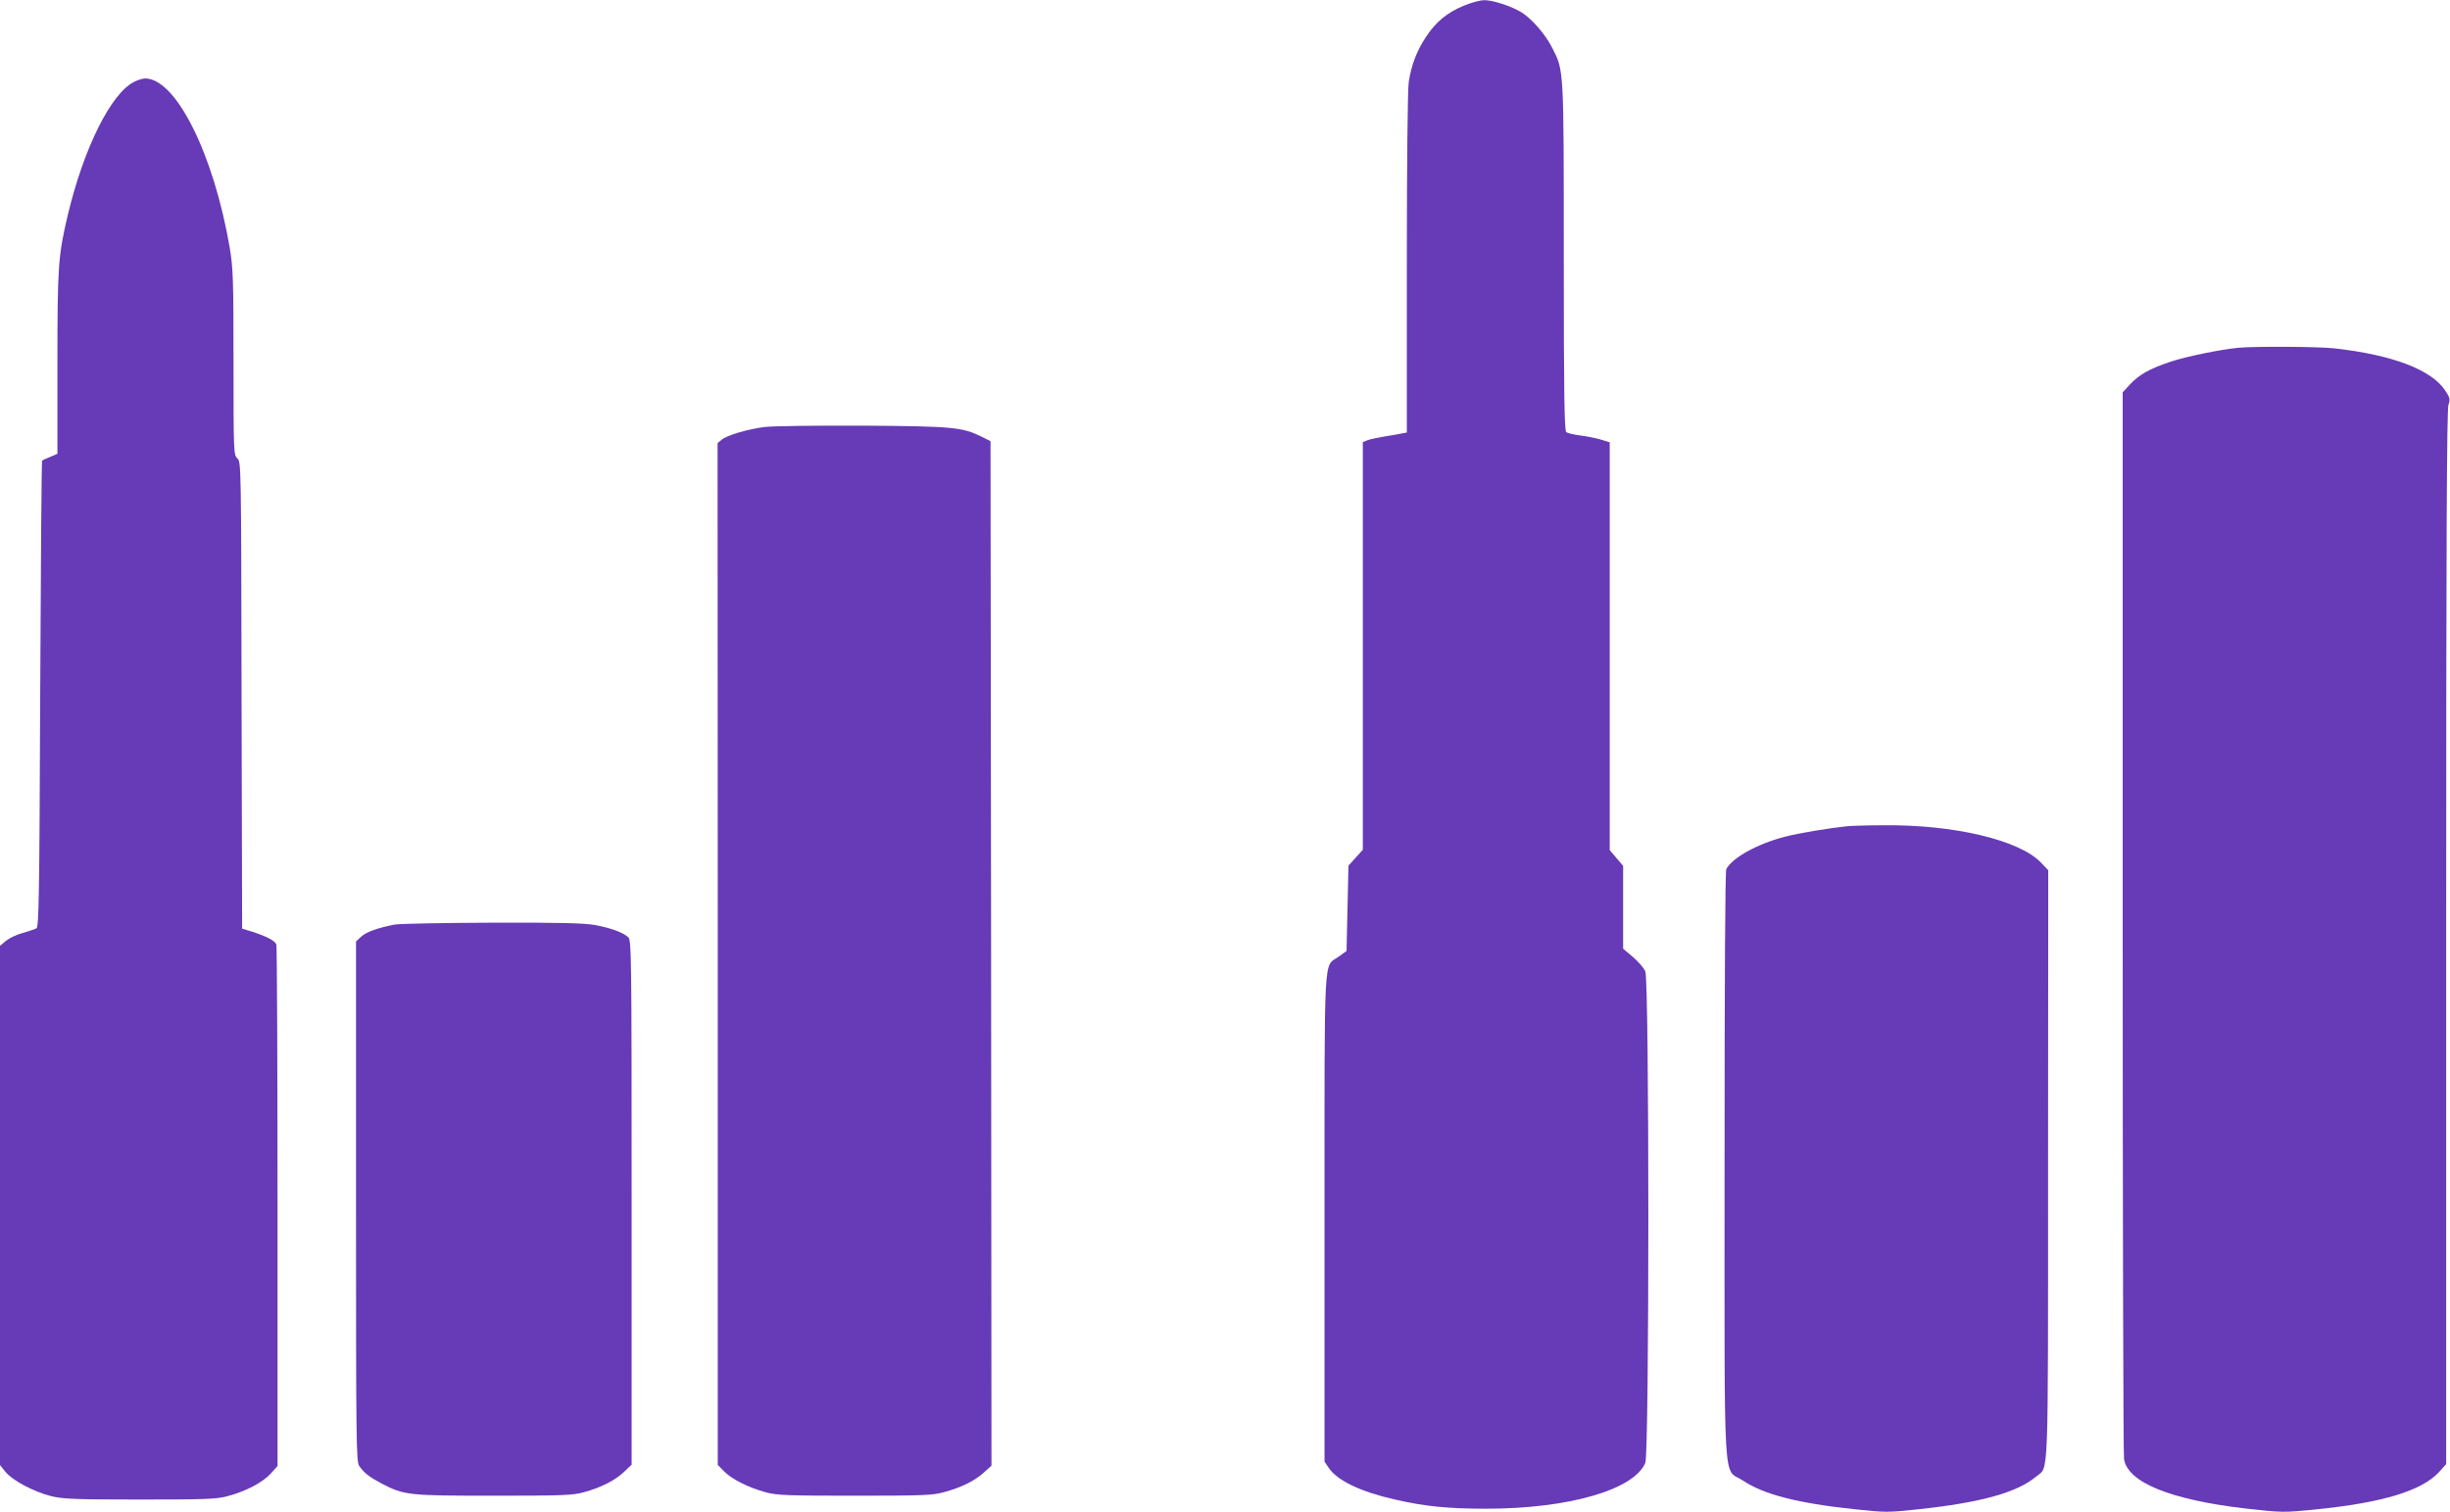 <?xml version="1.0" standalone="no"?>
<!DOCTYPE svg PUBLIC "-//W3C//DTD SVG 20010904//EN"
 "http://www.w3.org/TR/2001/REC-SVG-20010904/DTD/svg10.dtd">
<svg version="1.0" xmlns="http://www.w3.org/2000/svg"
 width="1280pt" height="790pt" viewBox="0 0 1280 790"
 preserveAspectRatio="xMidYMid meet">
<g transform="translate(0,790) scale(0.1,-0.1)"
fill="#673ab7" stroke="none">
<path d="M7647 7870 c-85 -35 -145 -84 -195 -160 -50 -74 -79 -151 -92 -238
-6 -39 -10 -436 -10 -949 l0 -883 -22 -4 c-13 -3 -53 -10 -91 -16 -37 -6 -79
-15 -92 -20 l-25 -10 0 -1065 0 -1065 -37 -41 -38 -42 -5 -223 -5 -223 -42
-30 c-79 -57 -73 59 -73 -1364 l0 -1274 23 -34 c44 -65 167 -124 345 -164 156
-36 278 -48 477 -48 430 0 773 99 831 240 21 49 21 2518 0 2567 -7 18 -37 52
-65 76 l-51 43 0 217 0 216 -35 41 -35 41 0 1066 0 1065 -49 15 c-27 8 -75 17
-107 21 -33 4 -65 12 -71 17 -10 8 -13 204 -13 917 0 994 1 970 -61 1092 -34
68 -105 150 -159 184 -52 32 -151 65 -196 64 -21 0 -69 -13 -107 -29z"/>
<path d="M702 7473 c-121 -59 -263 -343 -347 -693 -51 -214 -55 -270 -55 -778
l0 -473 -37 -16 c-21 -8 -40 -17 -43 -20 -3 -3 -7 -552 -10 -1220 -4 -1067 -7
-1217 -20 -1224 -8 -4 -41 -15 -72 -24 -31 -8 -70 -27 -87 -41 l-31 -26 0
-1357 0 -1356 29 -36 c37 -45 147 -103 237 -126 60 -15 122 -18 464 -18 347 0
403 2 460 18 95 25 183 72 224 117 l36 40 0 1354 c0 745 -3 1362 -6 1371 -8
20 -52 43 -124 66 l-55 17 -3 1219 c-2 1205 -2 1220 -22 1238 -19 18 -20 31
-20 501 0 438 -2 493 -20 601 -84 489 -281 884 -442 883 -13 0 -38 -8 -56 -17z"/>
<path d="M11695 6083 c-94 -9 -276 -46 -358 -74 -108 -36 -164 -68 -211 -120
l-36 -39 0 -2768 c0 -1522 3 -2785 7 -2806 20 -122 242 -212 635 -258 190 -21
195 -22 364 -5 351 35 559 98 648 197 l36 40 0 2752 c0 2054 3 2760 12 2783
10 29 8 37 -18 76 -73 108 -275 185 -579 219 -84 9 -410 11 -500 3z"/>
<path d="M3995 5669 c-88 -11 -196 -43 -224 -66 l-22 -18 1 -2670 0 -2669 33
-34 c39 -40 128 -85 217 -109 57 -16 114 -18 465 -18 354 0 408 2 465 18 93
25 161 59 209 102 l41 37 -2 2677 -3 2676 -46 23 c-101 50 -151 55 -624 58
-242 1 -471 -2 -510 -7z"/>
<path d="M9650 3583 c-95 -10 -253 -36 -325 -55 -143 -37 -274 -109 -306 -169
-6 -12 -9 -575 -9 -1550 0 -1751 -10 -1574 96 -1645 110 -73 284 -118 586
-150 159 -17 173 -17 330 0 328 35 518 88 617 172 65 55 61 -69 61 1625 l1
1542 -38 40 c-113 118 -455 199 -823 195 -85 0 -171 -3 -190 -5z"/>
<path d="M2061 3069 c-88 -17 -148 -39 -174 -63 l-27 -25 0 -1358 c0 -1268 1
-1360 17 -1383 26 -37 52 -57 116 -91 119 -62 141 -64 587 -64 357 0 413 2
470 18 89 24 164 62 211 107 l39 37 0 1370 c0 1303 -1 1371 -18 1386 -27 25
-87 47 -169 63 -59 11 -176 14 -541 13 -257 -1 -487 -5 -511 -10z"/>
</g>
</svg>
